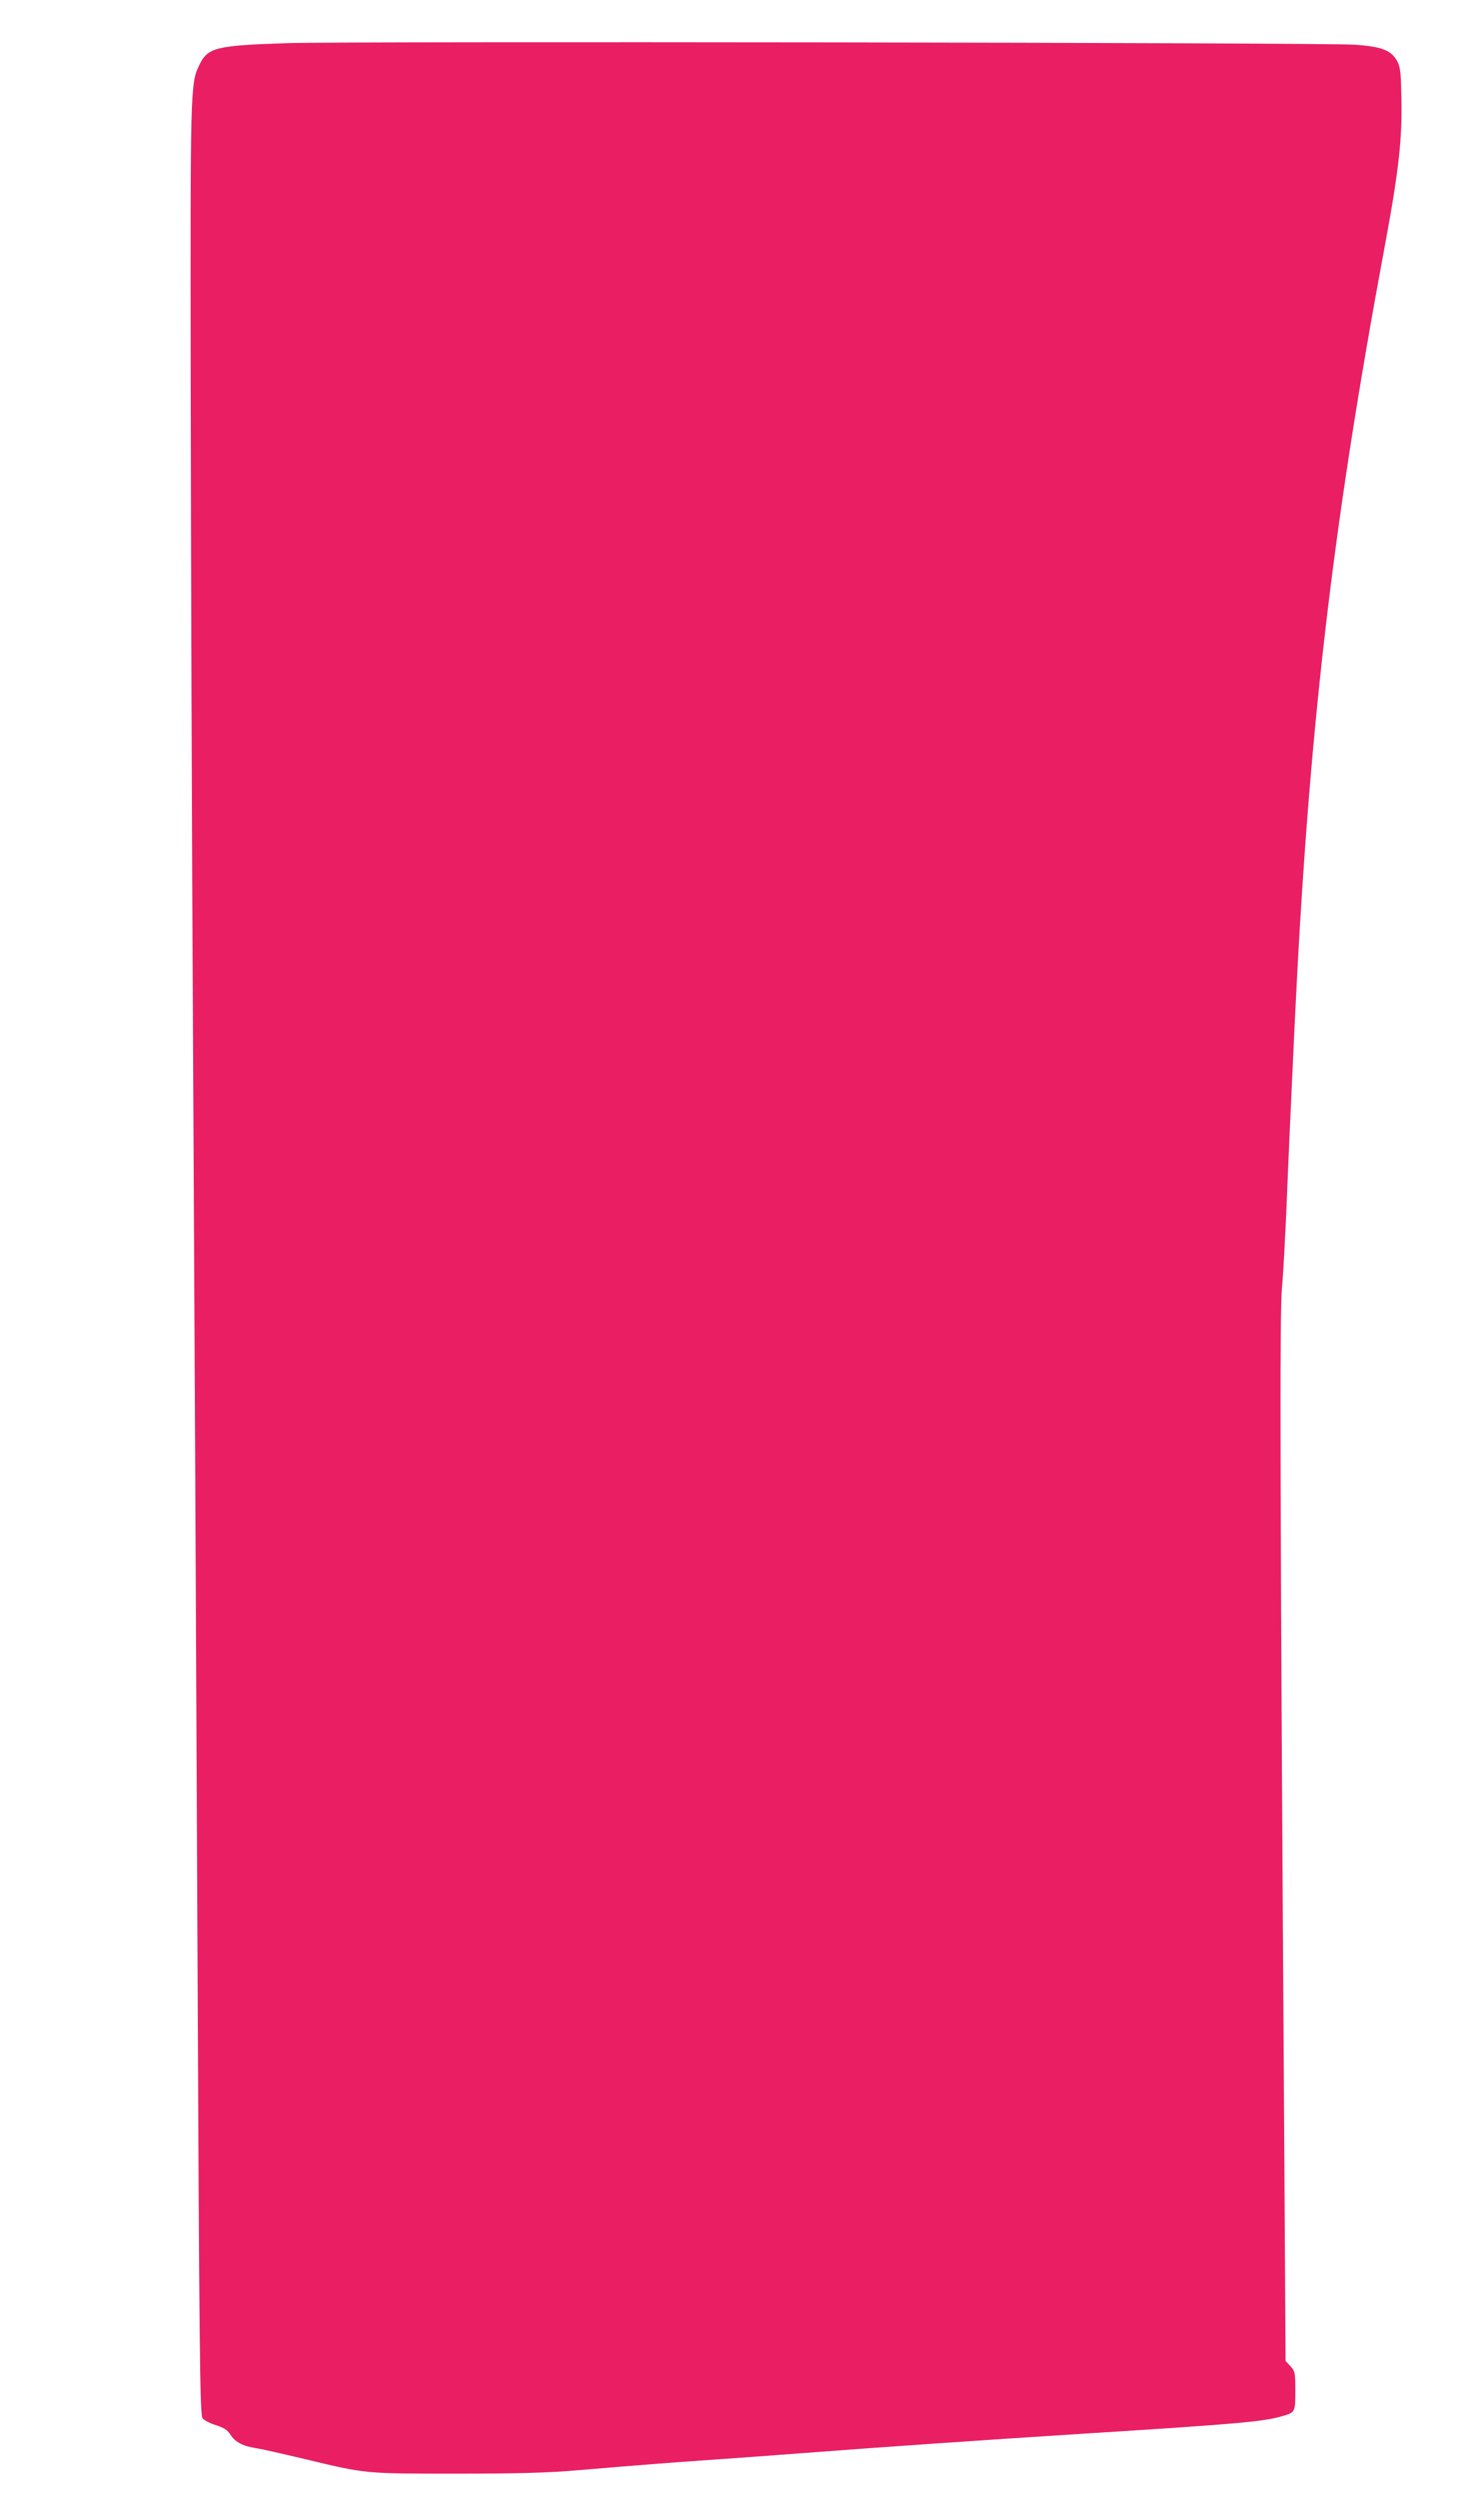 <?xml version="1.0" standalone="no"?>
<!DOCTYPE svg PUBLIC "-//W3C//DTD SVG 20010904//EN"
 "http://www.w3.org/TR/2001/REC-SVG-20010904/DTD/svg10.dtd">
<svg version="1.0" xmlns="http://www.w3.org/2000/svg"
 width="754pt" height="1280pt" viewBox="0 0 754 1280"
 preserveAspectRatio="xMidYMid meet">
<g transform="translate(0,1280) scale(0.1,-0.1)"
fill="#e91e63" stroke="none">
<path d="M1470 12579 c-365 -12 -406 -22 -449 -112 -46 -94 -46 -116 -44
-1652 1 -797 6 -2325 12 -3395 6 -1070 16 -3079 22 -4465 10 -2237 13 -2522
27 -2537 8 -10 39 -26 69 -35 40 -13 59 -25 74 -49 22 -36 64 -59 129 -68 25
-4 137 -29 250 -56 317 -76 306 -75 775 -75 316 0 472 4 630 18 335 28 437 36
665 52 118 8 334 24 480 35 404 31 925 67 1445 100 791 50 917 61 1015 90 64
19 65 20 65 129 0 92 -2 101 -25 126 l-25 27 -7 1131 c-21 3234 -24 4222 -12
4357 7 74 17 266 24 425 11 274 15 362 40 900 72 1526 192 2561 465 4025 70
377 89 545 83 761 -2 122 -6 149 -23 179 -31 53 -78 71 -213 81 -151 11 -5150
18 -5472 8z"/>
</g>
</svg>
